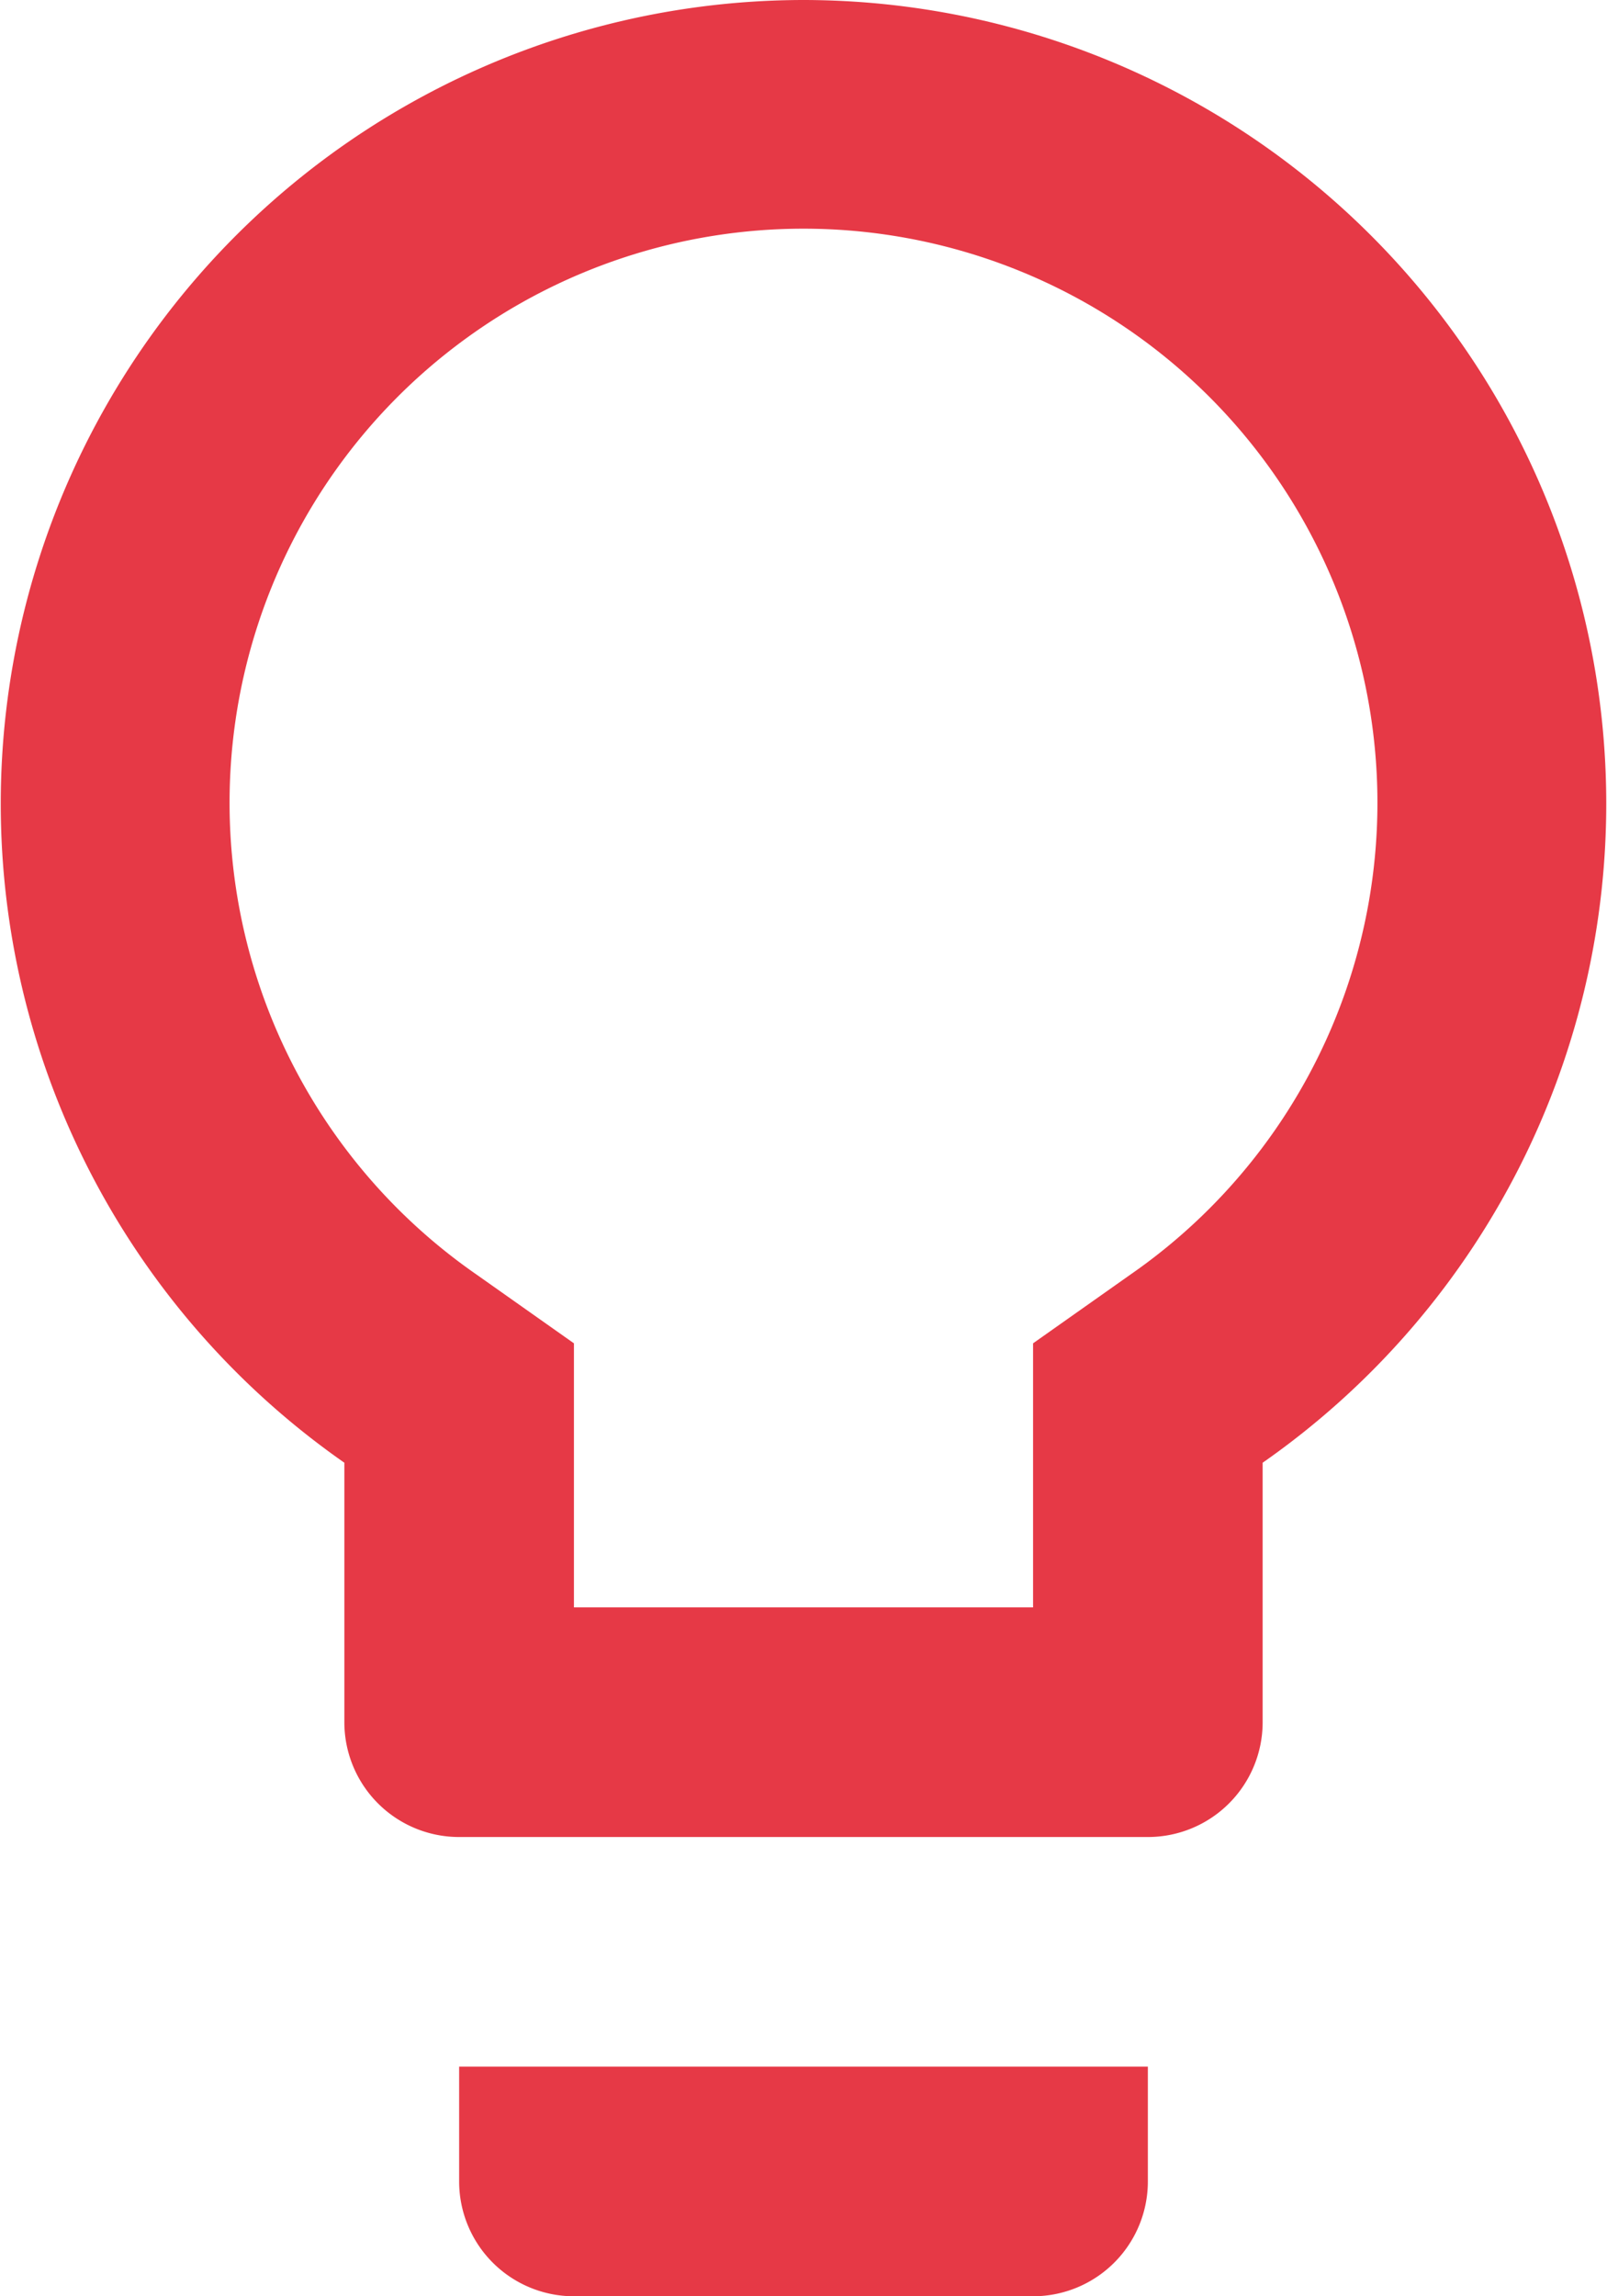 <svg xmlns="http://www.w3.org/2000/svg" width="21" height="30" viewBox="0 0 21 30">
    <path data-name="Icon material-lightbulb-outline" d="M13.5 31.5A1.5 1.5 0 0 0 15 33h6a1.5 1.5 0 0 0 1.5-1.5V30h-9zM18 3a10.5 10.5 0 0 0-6 19.11v3.39a1.5 1.5 0 0 0 1.5 1.5h9a1.5 1.5 0 0 0 1.5-1.5v-3.39A10.5 10.5 0 0 0 18 3zm4.275 16.65-1.275.9V24h-6v-3.45l-1.275-.9a7.5 7.5 0 1 1 8.55 0z" transform="translate(-7.5 -3)" style="fill:#e63946"/>
</svg>
